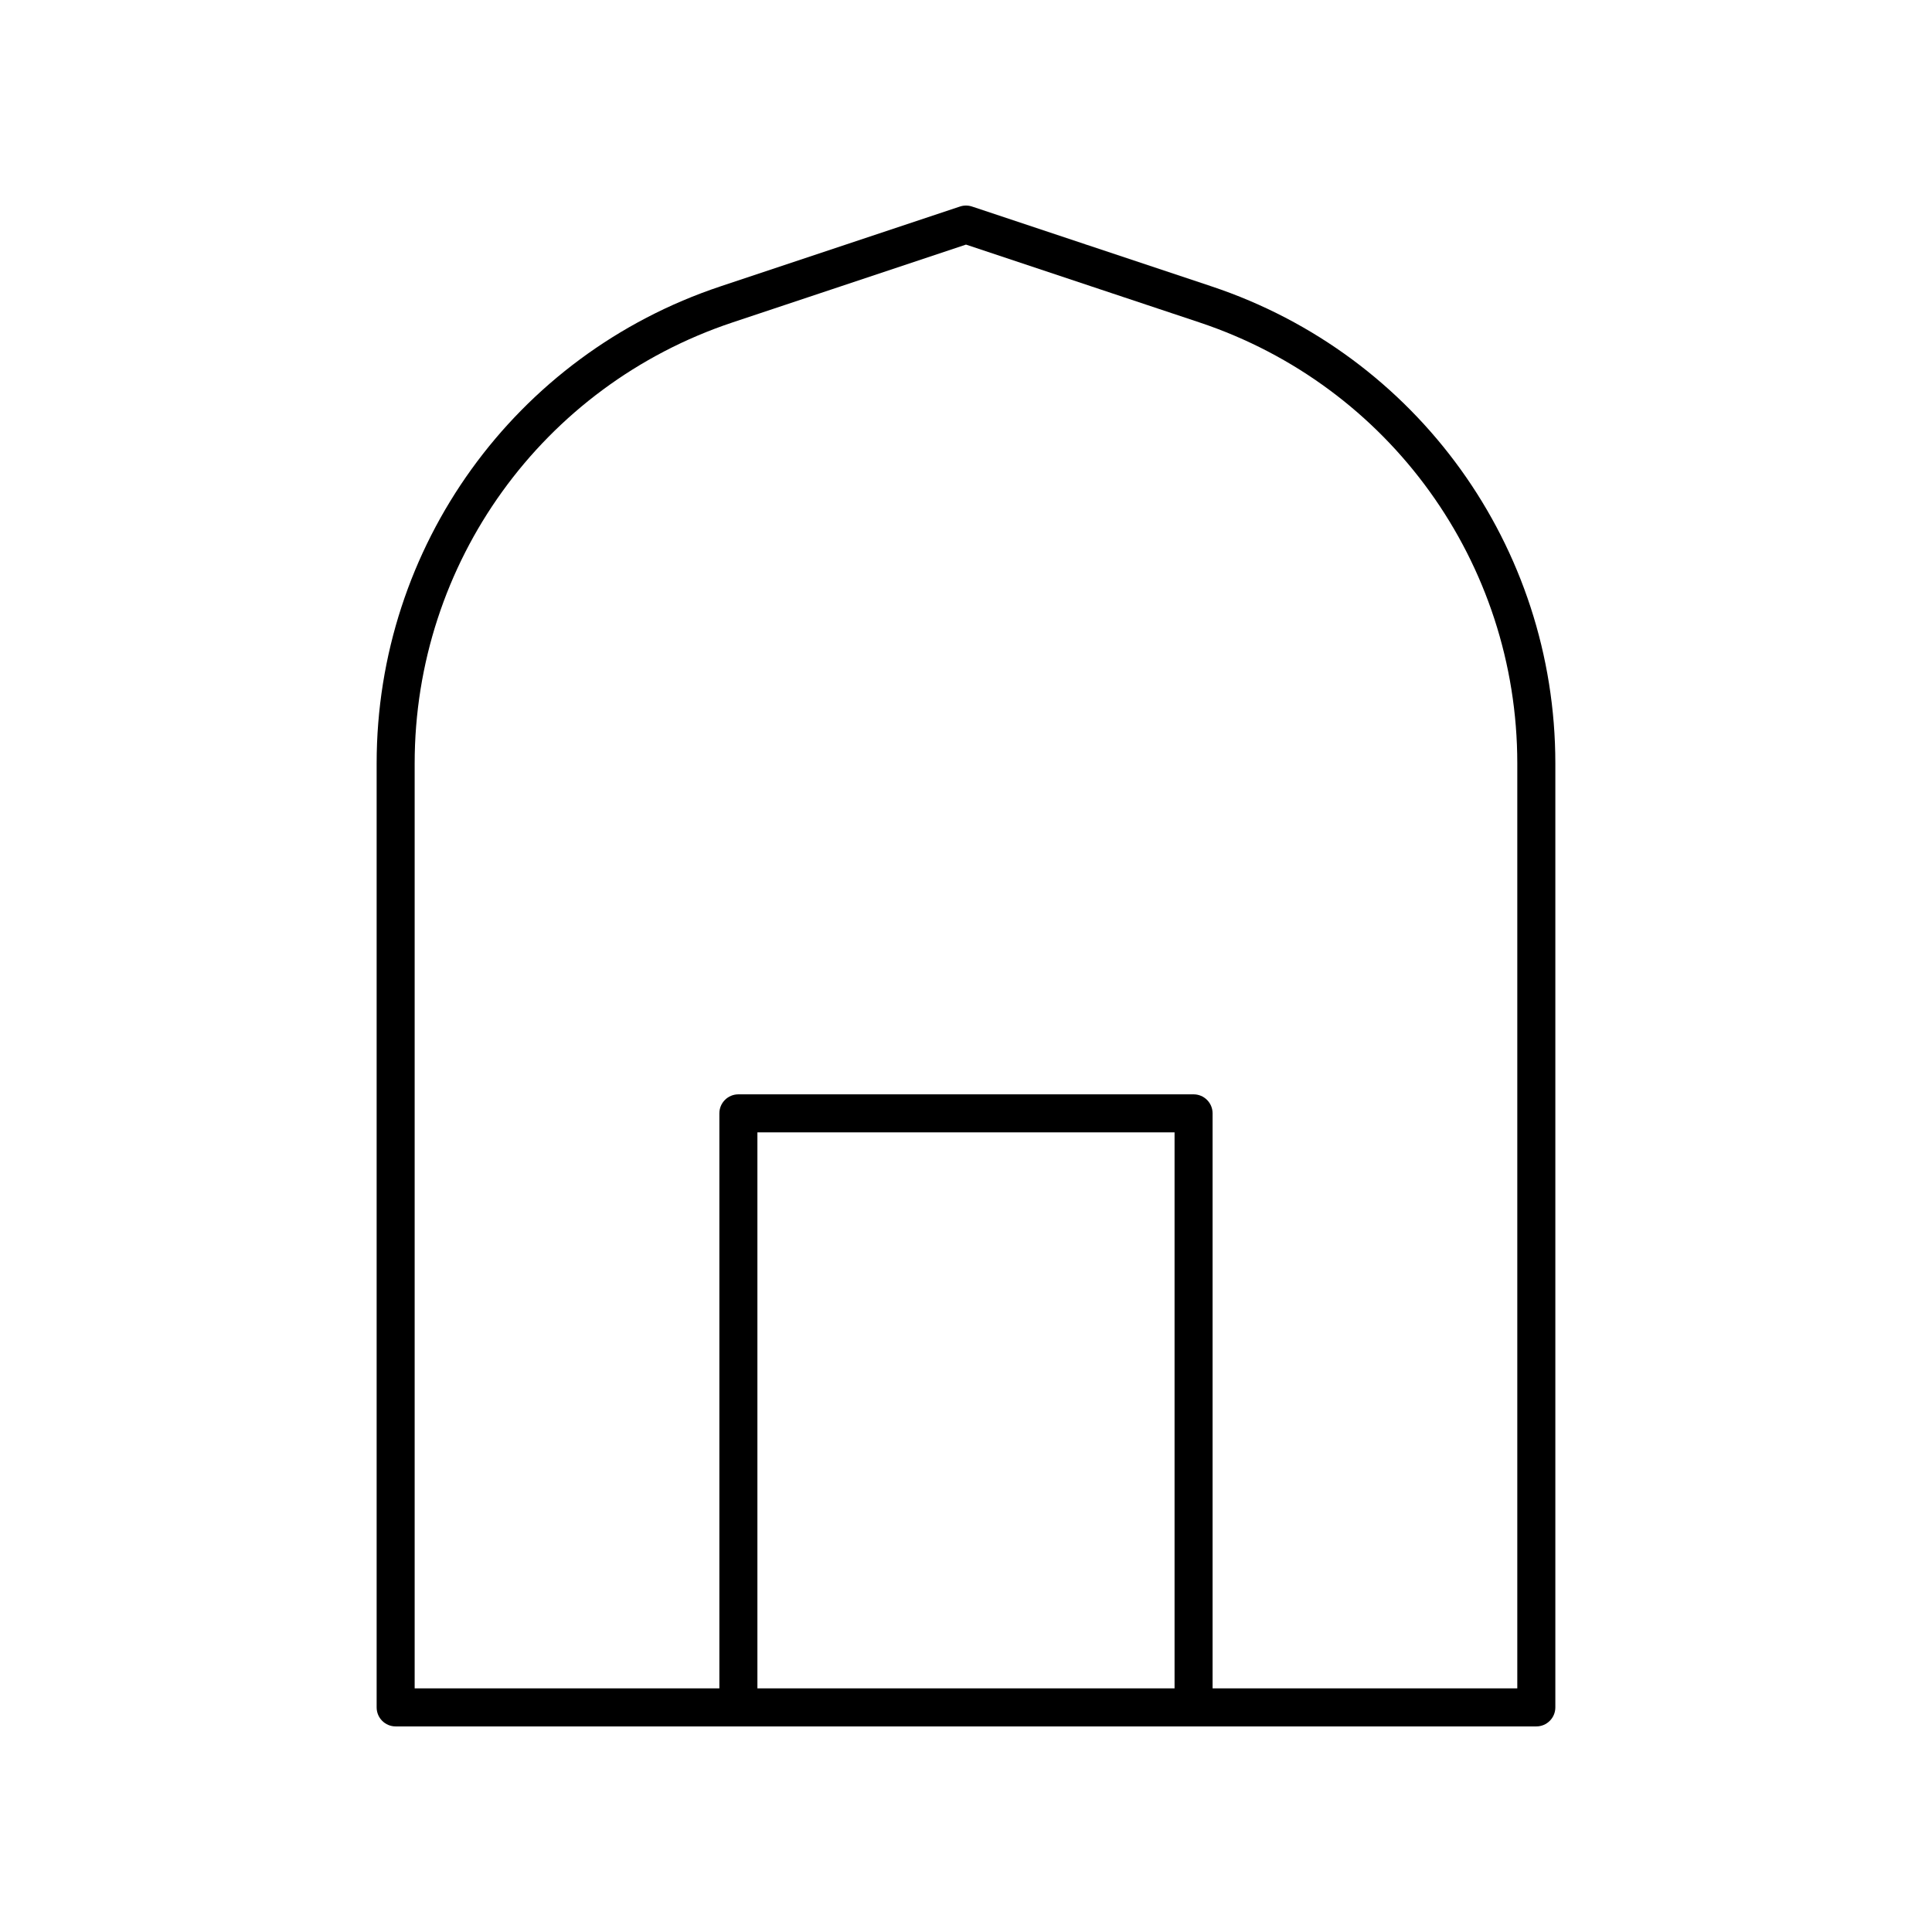 <?xml version="1.0" encoding="UTF-8"?>
<!-- Uploaded to: ICON Repo, www.svgrepo.com, Generator: ICON Repo Mixer Tools -->
<svg fill="#000000" width="800px" height="800px" version="1.1" viewBox="144 144 512 512" xmlns="http://www.w3.org/2000/svg">
 <path d="m465.06 219.89-63.469-21.156c-1.039-0.344-2.148-0.344-3.188 0l-63.469 21.156c-54.504 18.164-91.121 68.969-91.121 126.42v250.17c0 2.785 2.254 5.039 5.039 5.039h302.29c2.781 0 5.039-2.254 5.039-5.039v-250.17c0-57.453-36.617-108.26-91.117-126.42zm-9.789 371.55h-110.55v-147.35h110.55zm90.828 0h-80.75v-152.39c0-2.785-2.254-5.039-5.039-5.039h-120.63c-2.781 0-5.039 2.254-5.039 5.039v152.39h-80.75v-245.13c0-53.105 33.848-100.07 84.227-116.86l61.879-20.629 61.875 20.625c50.383 16.793 84.227 63.758 84.227 116.87z"/>
</svg>